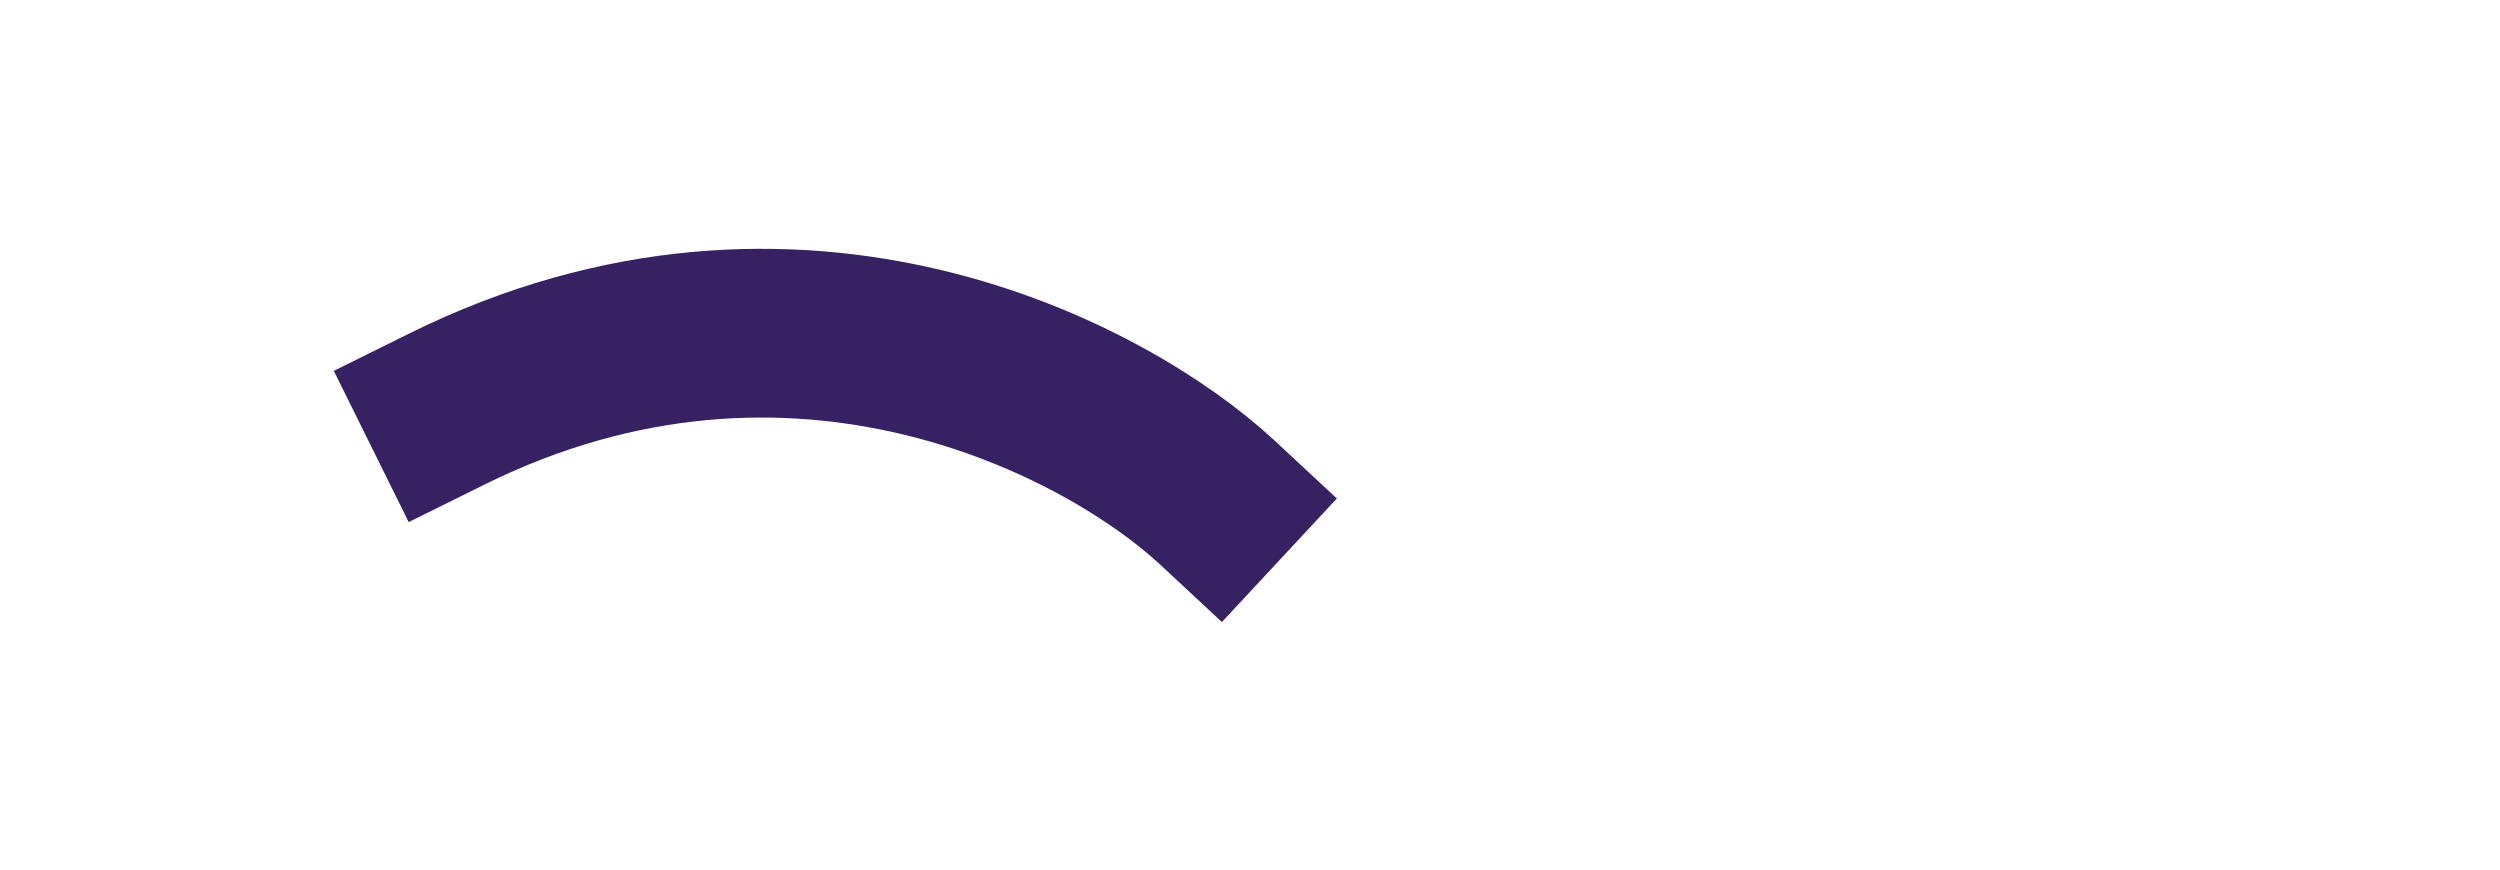 <?xml version="1.0" encoding="UTF-8"?> <svg xmlns="http://www.w3.org/2000/svg" width="1600" height="557" viewBox="0 0 1600 557" fill="none"> <path d="M779.267 321.785C708.129 255.596 509.883 150.93 286.001 261.778" stroke="#FF2D58" stroke-width="108" stroke-linecap="square" style="&#10; stroke: #362162;&#10;"></path> </svg> 